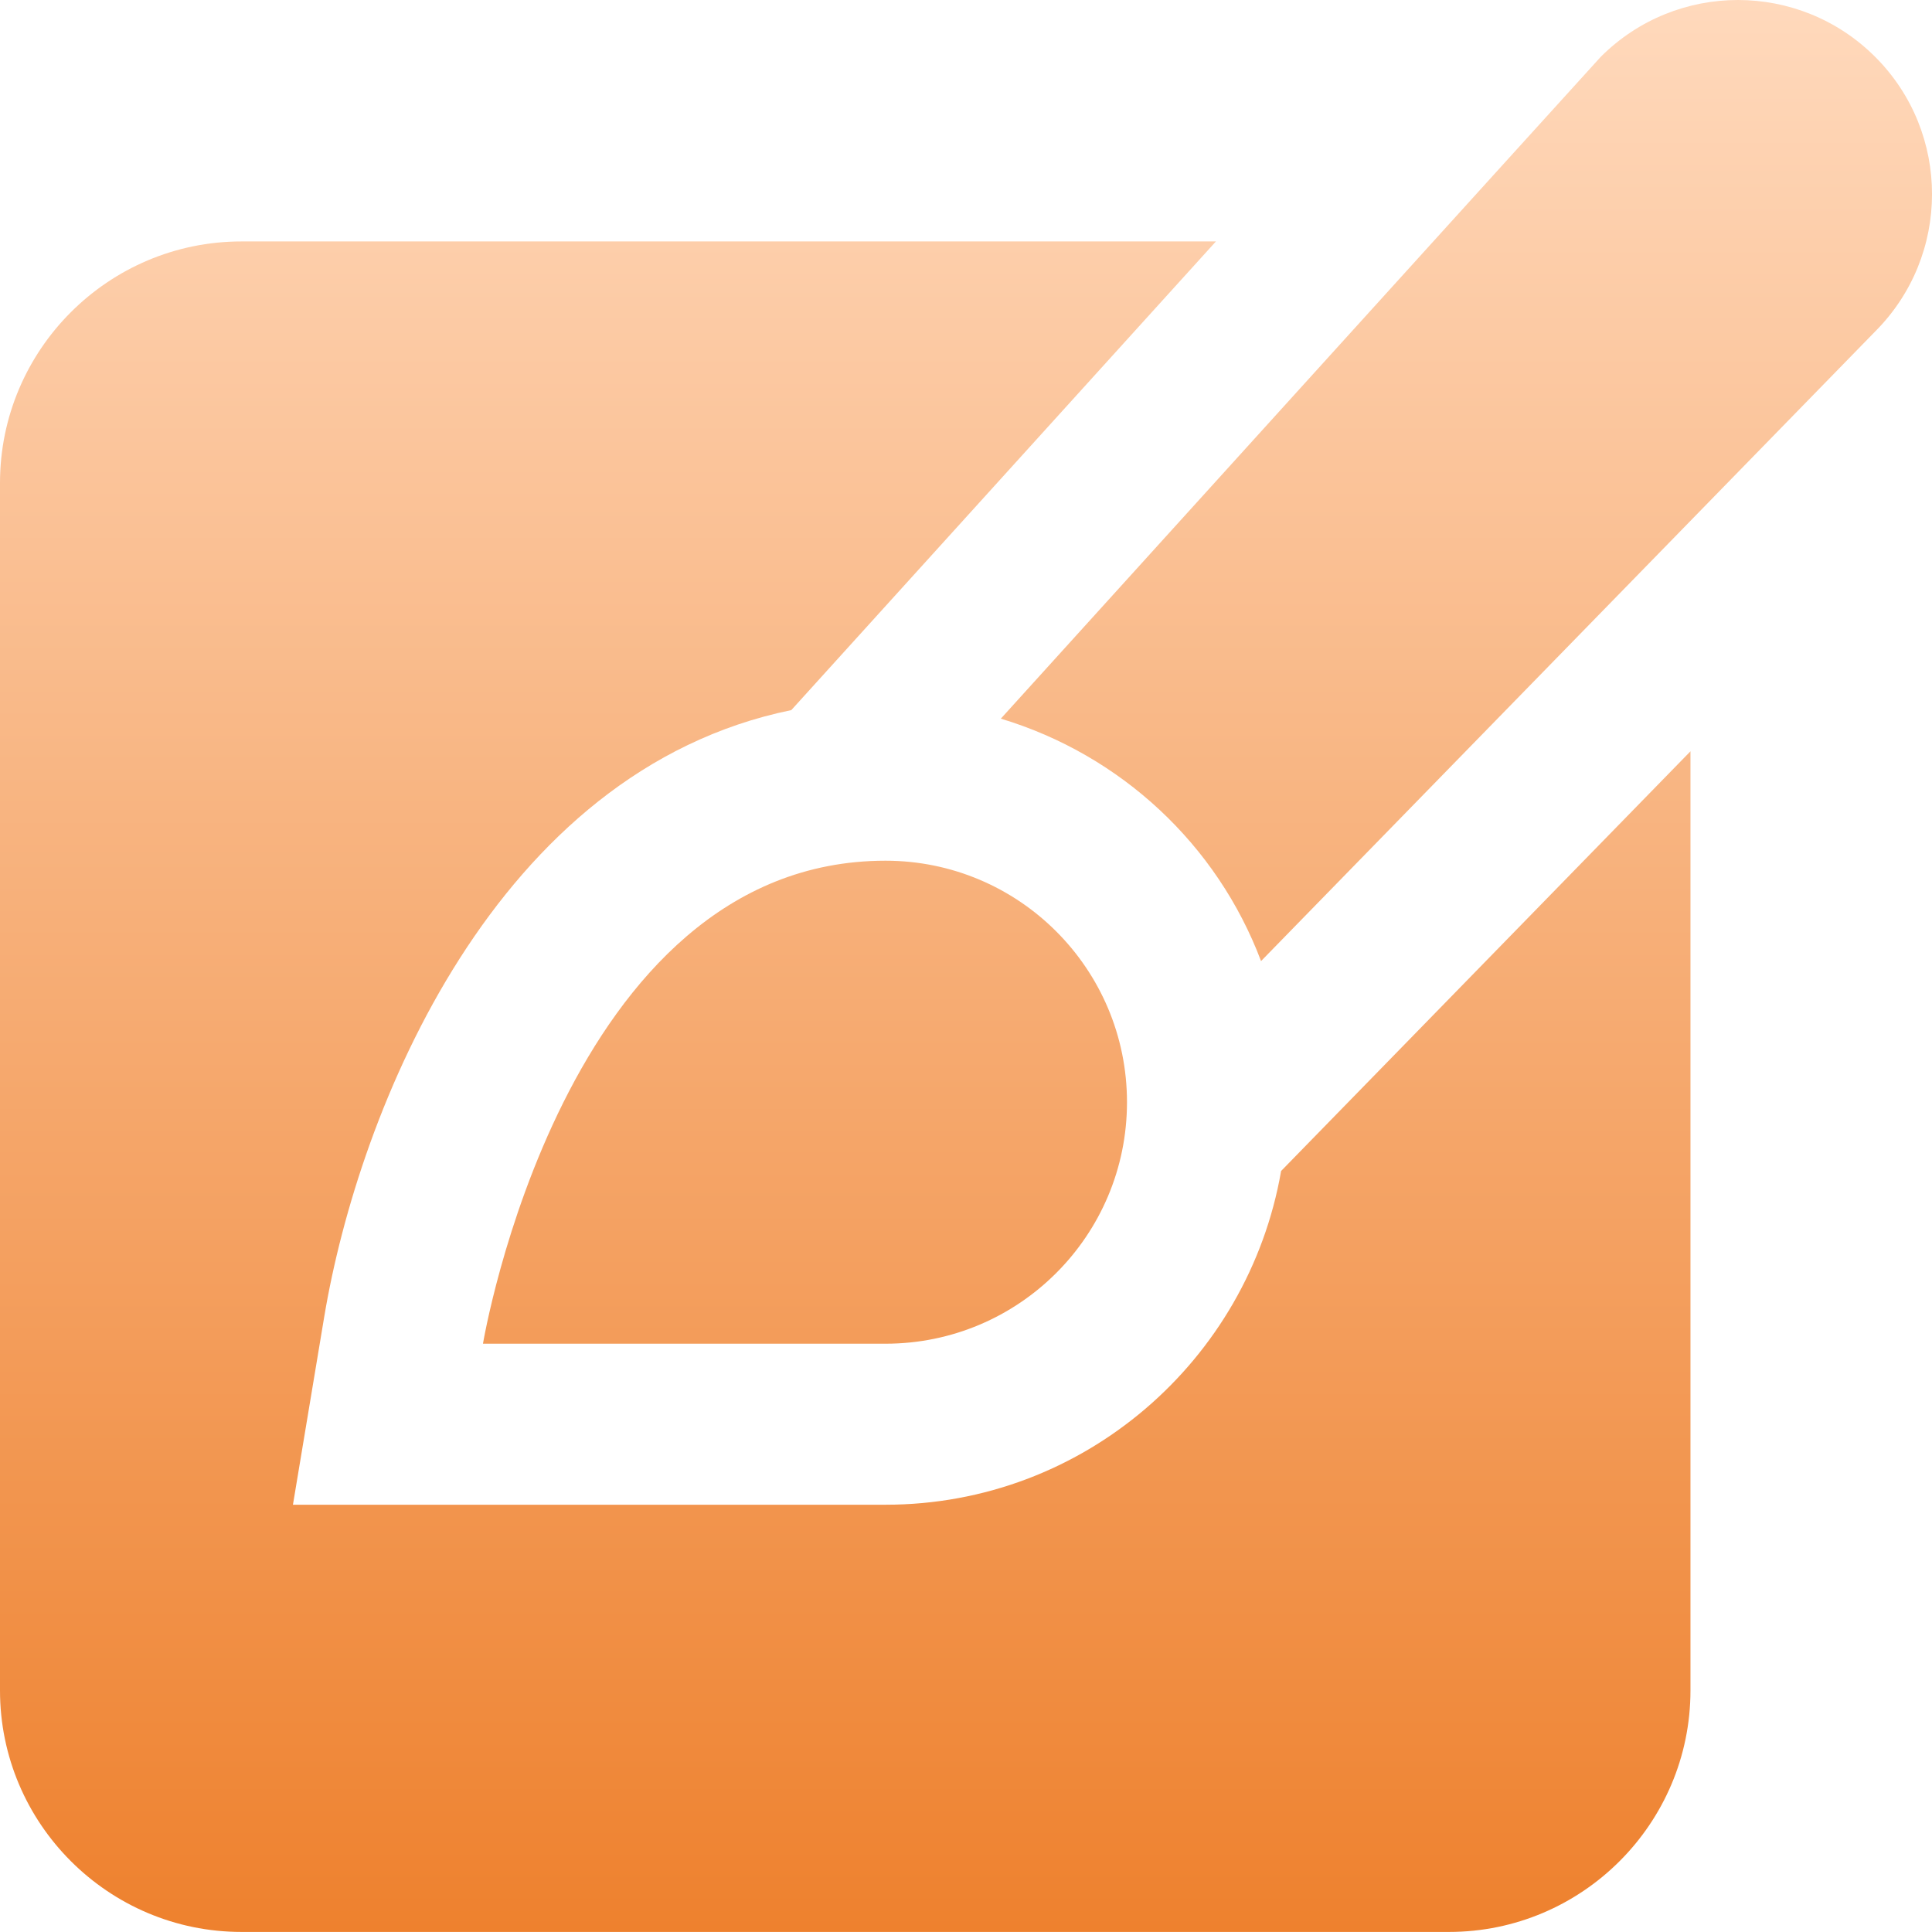 <svg xmlns="http://www.w3.org/2000/svg" width="64" height="64" viewBox="0 0 64 64" fill="none"><path d="M29.333 28.512C33.752 28.512 37.333 32.094 37.333 36.512C37.333 40.931 33.752 44.512 29.333 44.512H15.999C15.999 44.512 18.666 28.512 29.333 28.512ZM41.776 31.835L62.111 10.987C64.626 8.475 64.632 4.4 62.12 1.886C59.61 -0.626 55.541 -0.629 53.029 1.88C52.944 1.966 33.154 23.806 33.154 23.806C37.13 25.006 40.317 27.976 41.773 31.835H41.776ZM42.437 38.798C41.346 45.059 35.904 49.846 29.335 49.846H9.704L10.738 43.635C11.887 36.736 16.416 25.531 26.213 23.523C26.213 23.523 37.525 11.038 40.279 7.998H8C3.589 7.998 -0 11.587 -0 15.998V55.998C-0 60.408 3.589 63.998 8 63.998H47.999C52.41 63.998 55.999 60.408 55.999 55.998V24.888L42.434 38.795L42.437 38.798Z" fill="url(#paint0_linear_6623_54493)"></path><defs><linearGradient id="paint0_linear_6623_54493" x1="32" y1="0" x2="32" y2="63.998" gradientUnits="userSpaceOnUse"><stop stop-color="#FFD9BC"></stop><stop offset="1" stop-color="#EE812E"></stop></linearGradient></defs></svg>